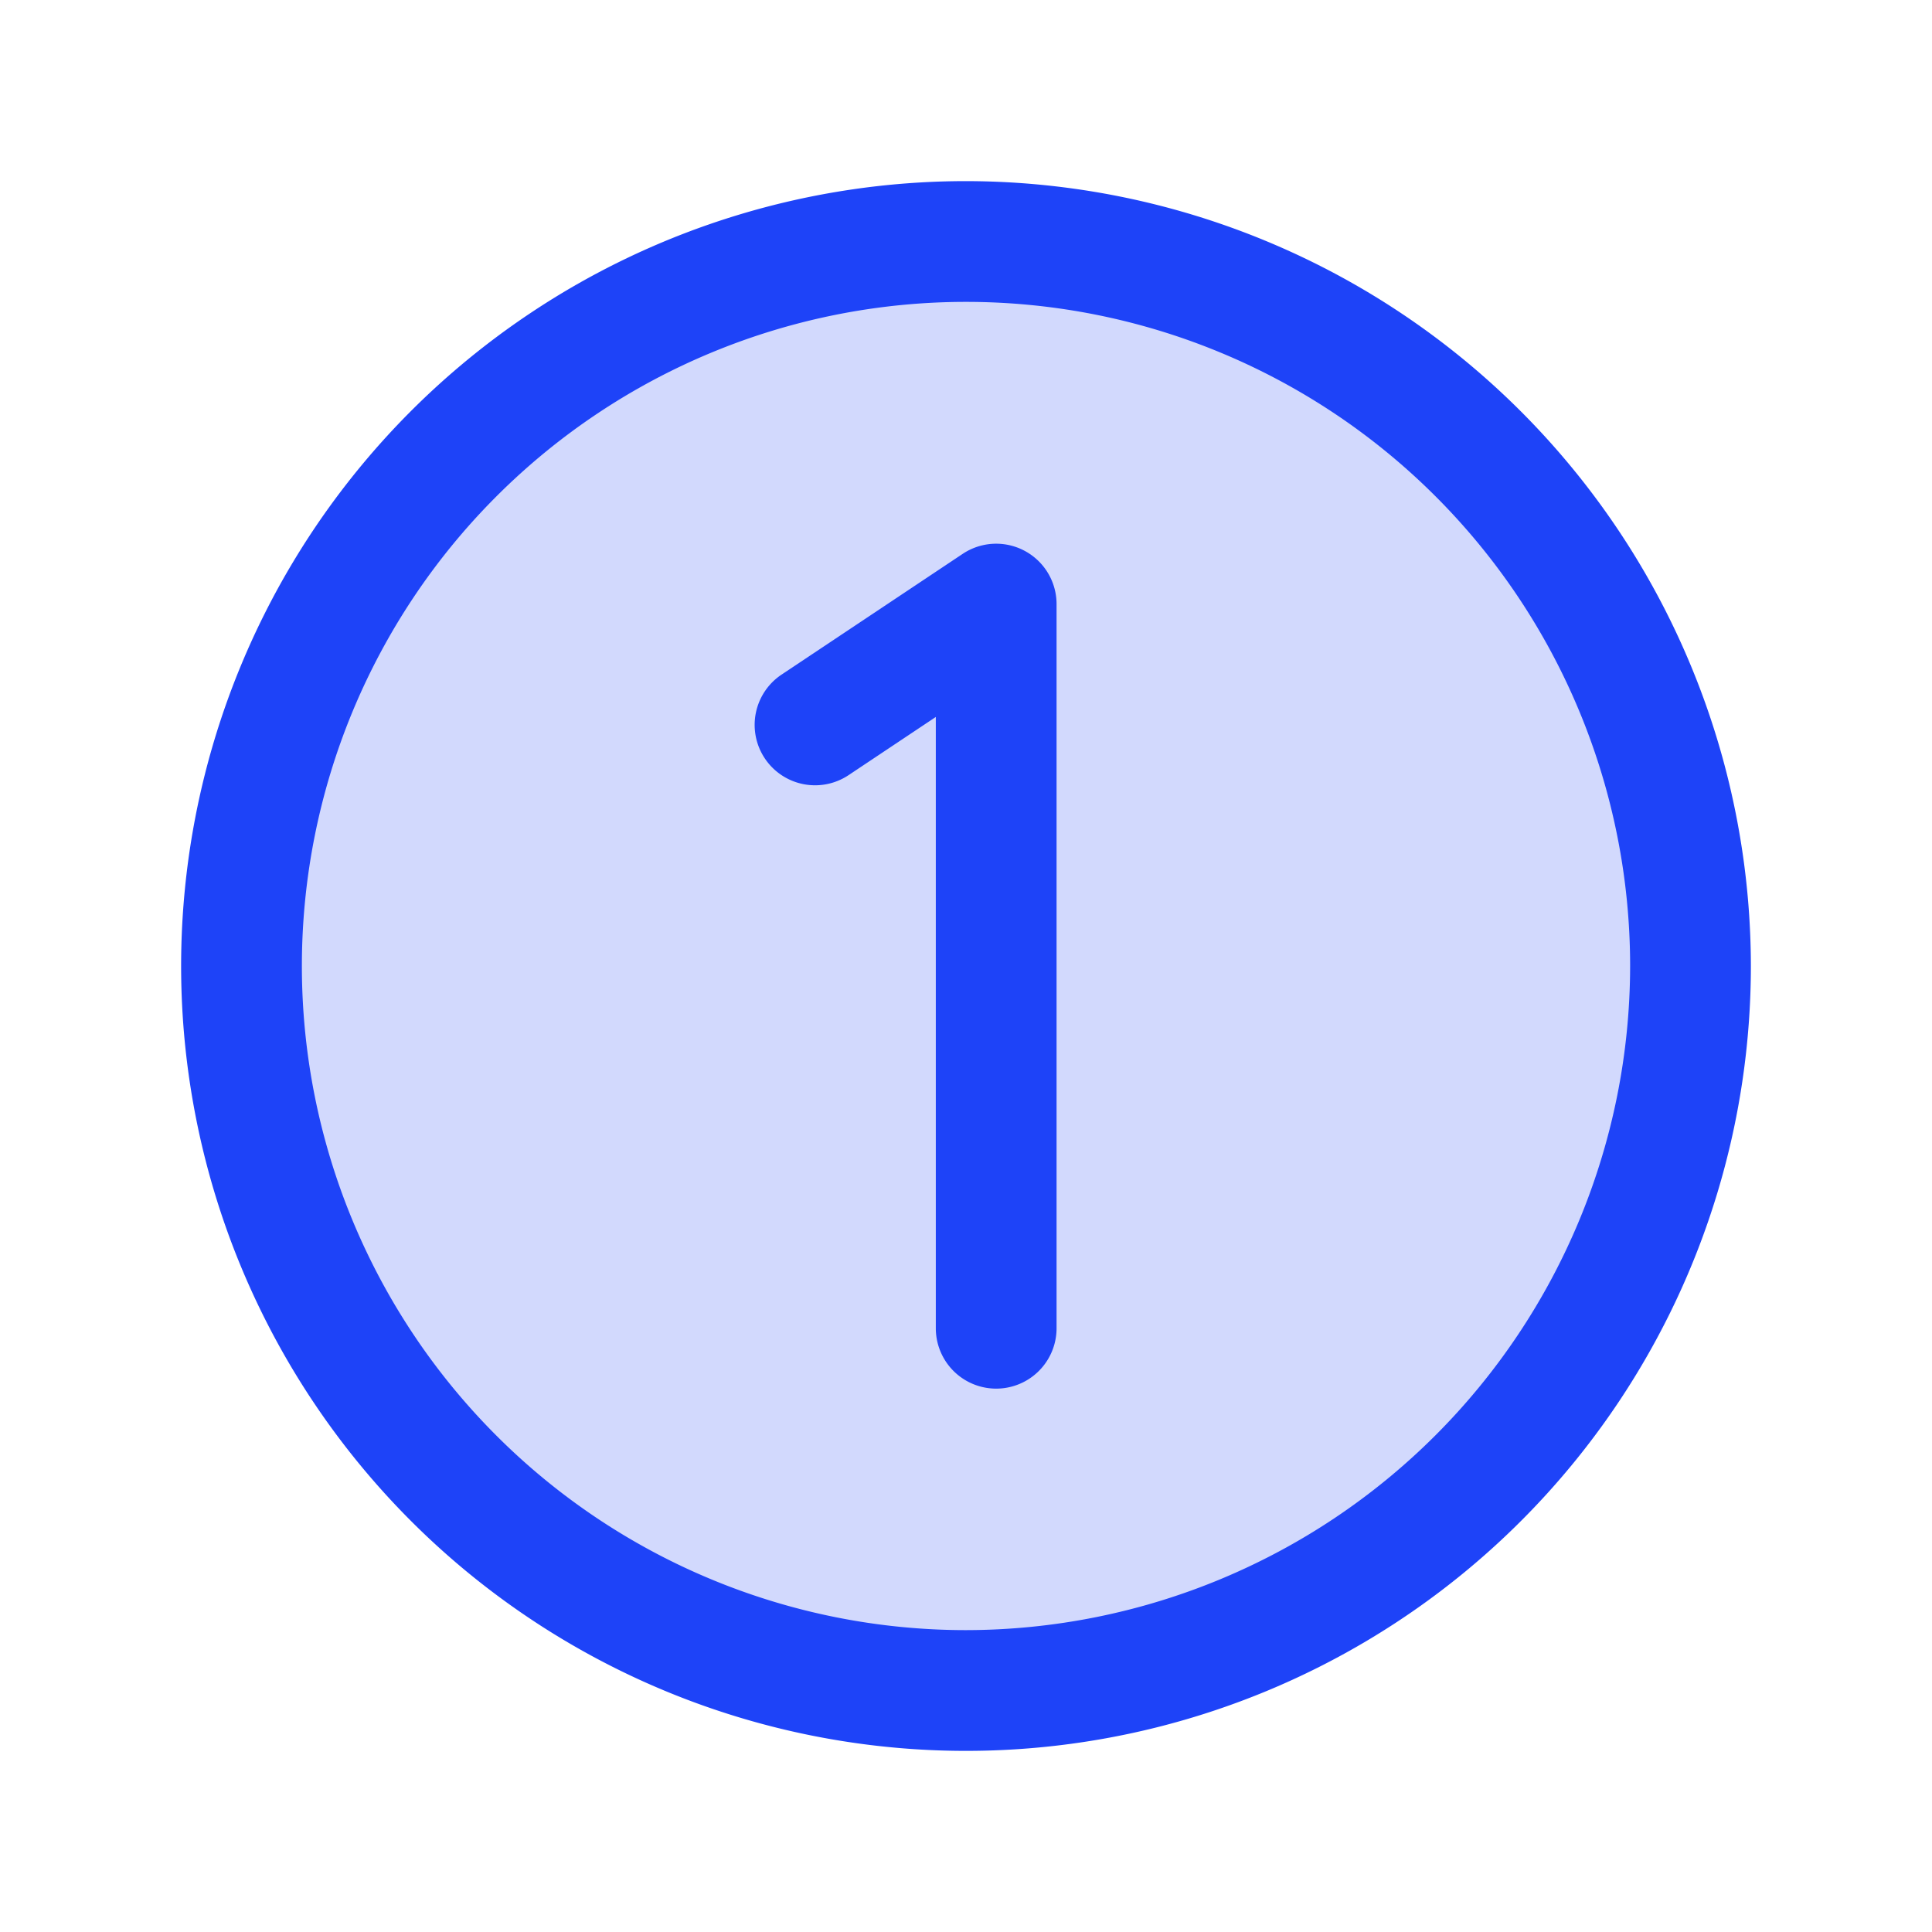 <svg xmlns="http://www.w3.org/2000/svg" width="32" height="32" fill="#1e43f8" viewBox="0 0 256 256"><path d="M224,128a96,96,0,1,1-96-96A96,96,0,0,1,224,128Z" opacity="0.2"></path><path d="M128,24A104,104,0,1,0,232,128,104.11,104.11,0,0,0,128,24Zm0,192a88,88,0,1,1,88-88A88.1,88.1,0,0,1,128,216ZM140,80v96a8,8,0,0,1-16,0V95l-11.56,7.71a8,8,0,1,1-8.88-13.32l24-16A8,8,0,0,1,140,80Z"></path></svg>
